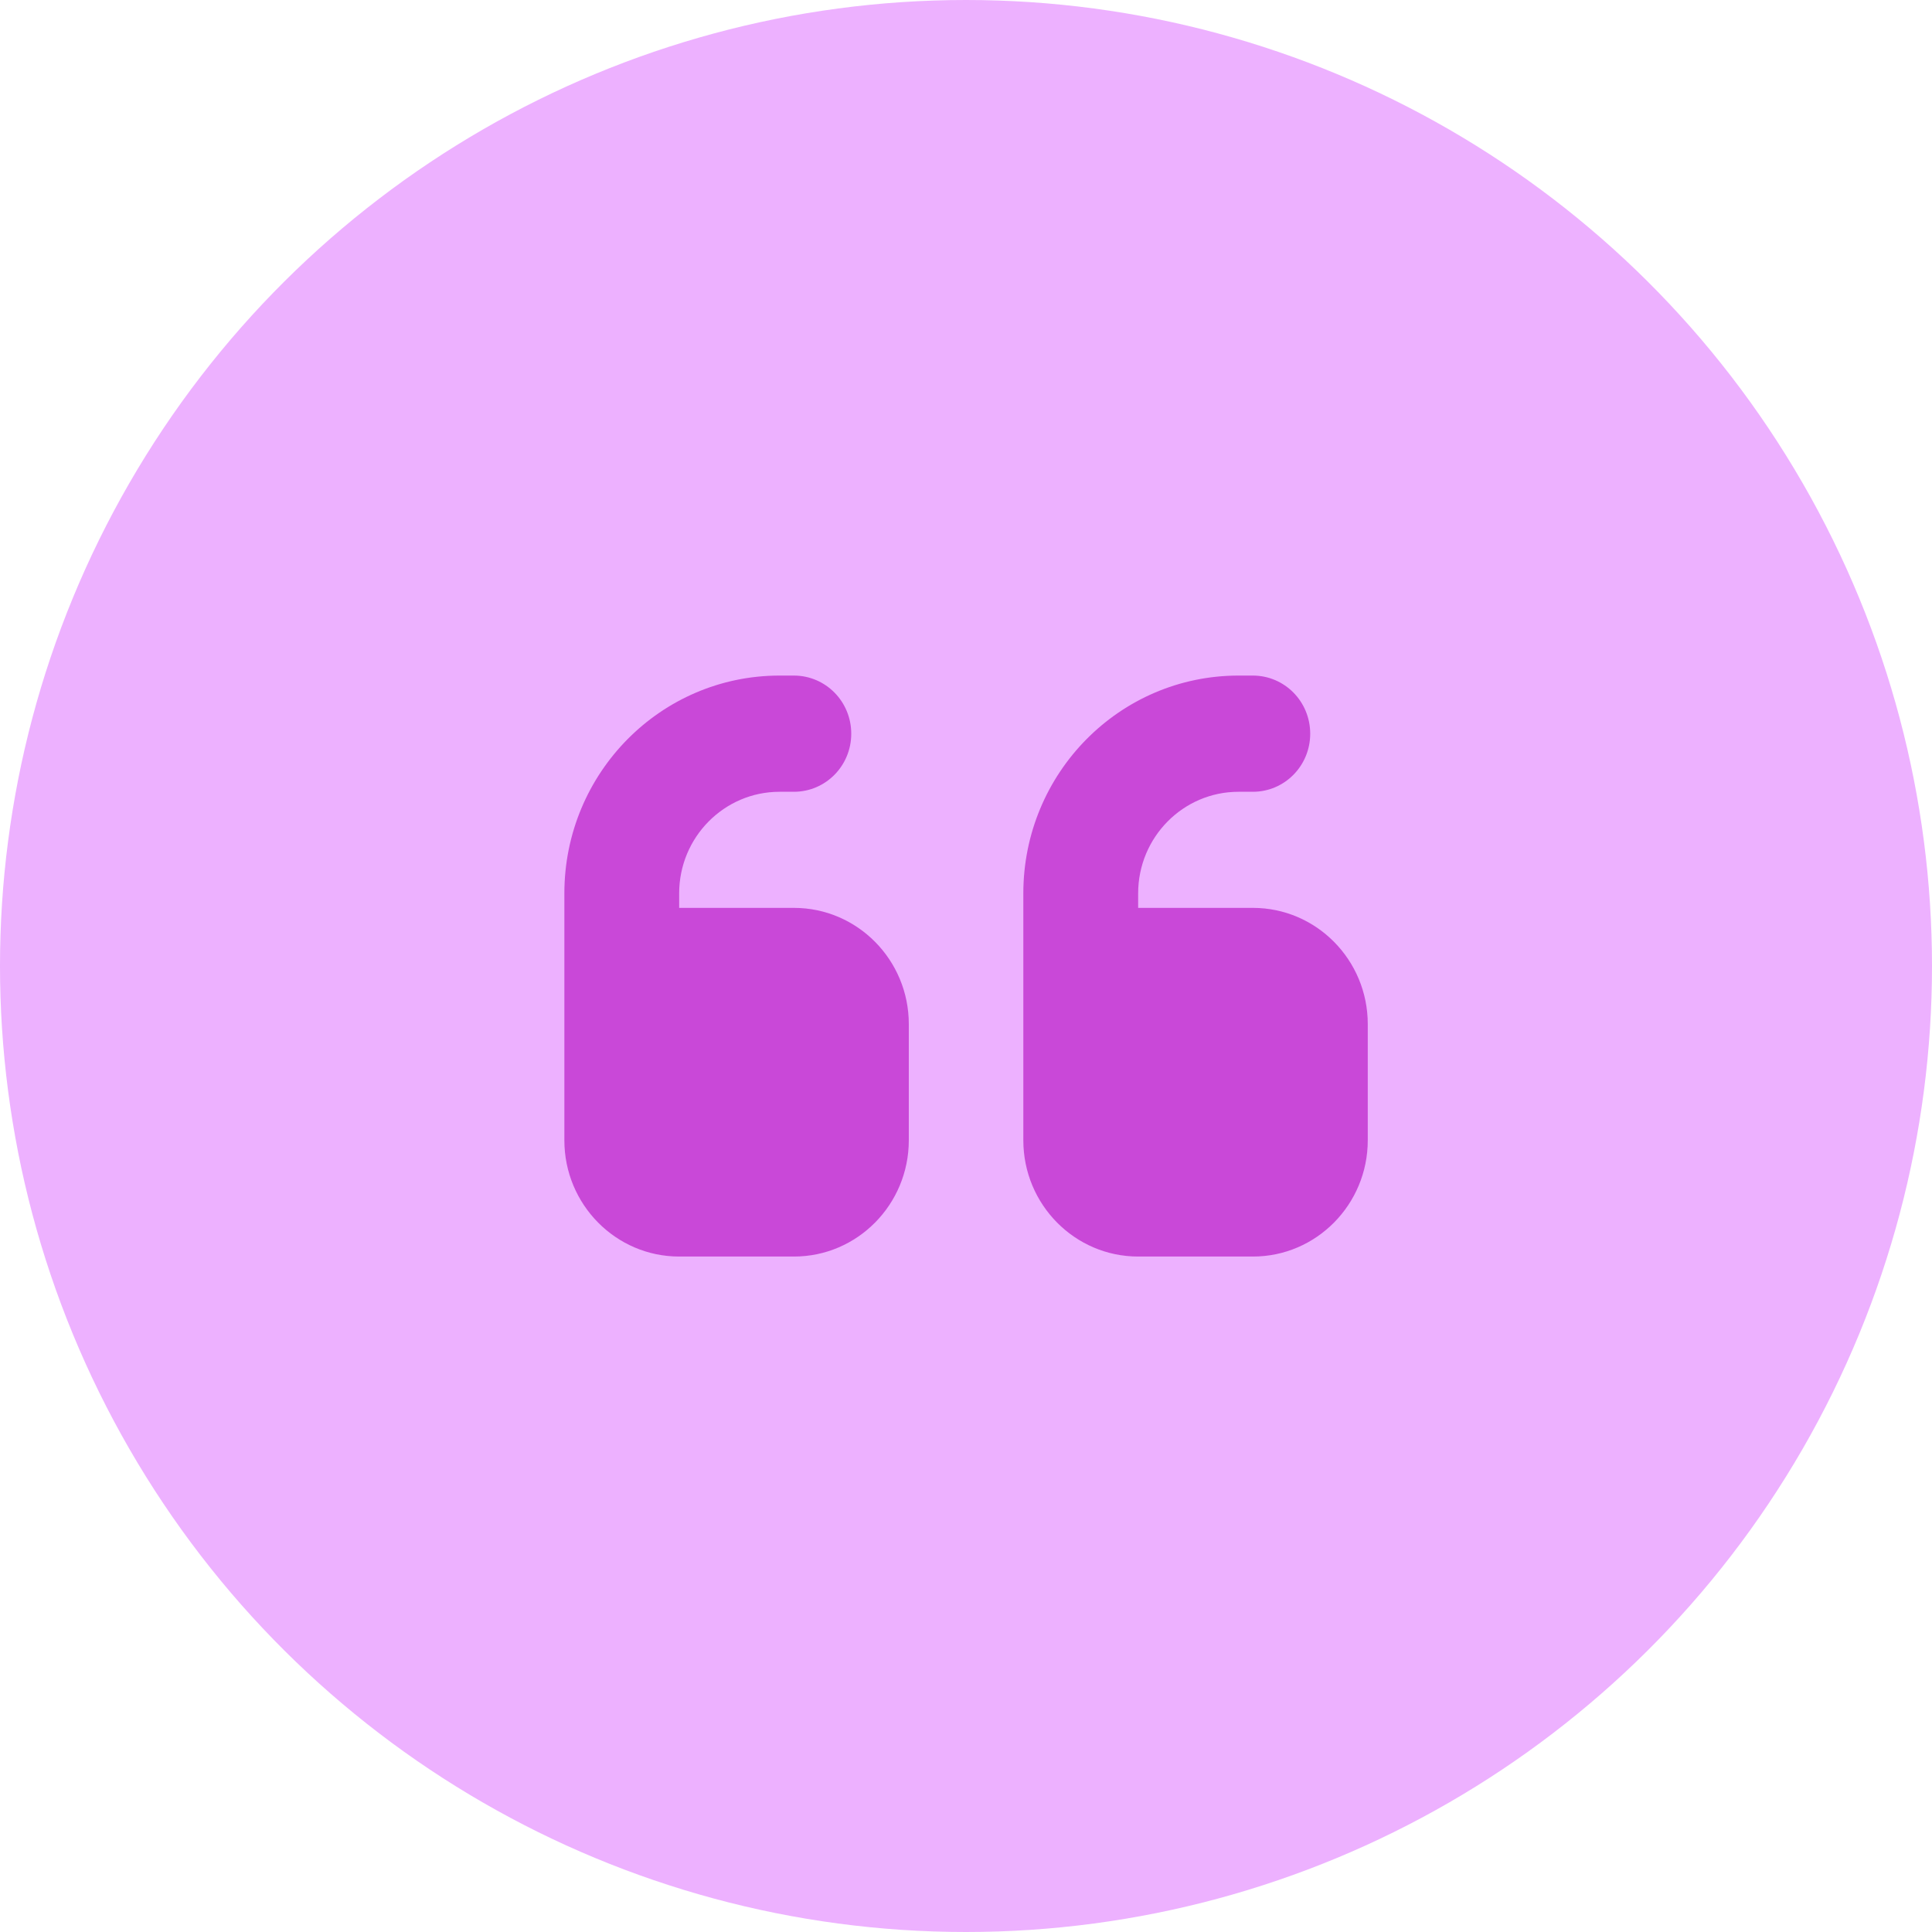 <svg width="86" height="86" viewBox="0 0 86 86" fill="none" xmlns="http://www.w3.org/2000/svg">
<circle cx="43" cy="43" r="43" transform="rotate(-90 43 43)" fill="#EDB1FF"/>
<g clip-path="url(#clip0_3479_17378)">
<path d="M25.122 39.767C25.122 34.413 29.41 30.072 34.699 30.072H35.337C36.751 30.072 37.892 31.227 37.892 32.659C37.892 34.091 36.751 35.245 35.337 35.245H34.699C32.233 35.245 30.232 37.271 30.232 39.767V40.413H35.343C38.16 40.413 40.454 42.728 40.454 45.586V50.759C40.454 53.611 38.166 55.933 35.343 55.933H30.232C27.416 55.933 25.122 53.617 25.122 50.759V39.767ZM45.552 39.767C45.552 34.413 49.84 30.072 55.13 30.072H55.767C57.181 30.072 58.322 31.227 58.322 32.659C58.322 34.091 57.181 35.245 55.767 35.245H55.13C52.663 35.245 50.663 37.271 50.663 39.767V40.413H55.773C58.59 40.413 60.884 42.728 60.884 45.586V50.759C60.884 53.611 58.596 55.933 55.773 55.933H50.663C47.846 55.933 45.552 53.617 45.552 50.759V39.767V39.767Z" fill="#C948D8"/>
</g>
<defs>
<clipPath id="clip0_3479_17378">
<rect width="35.756" height="25.854" fill="white" transform="translate(25.122 30.072)"/>
</clipPath>
</defs>
</svg>
